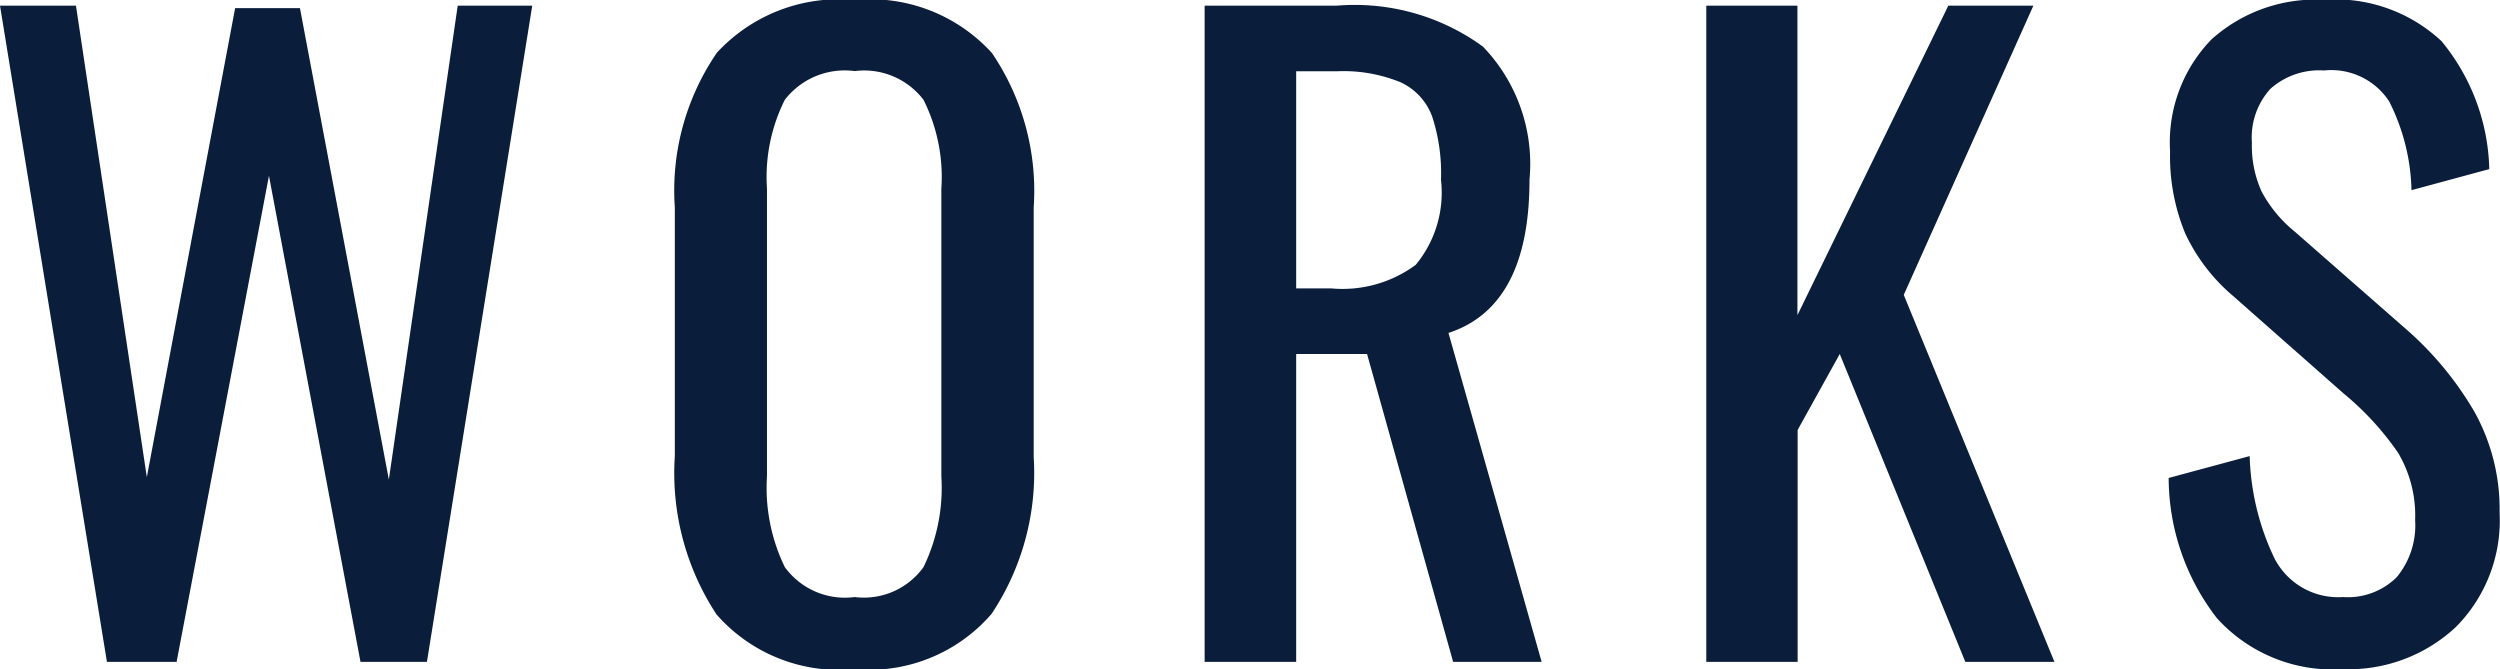 <svg xmlns="http://www.w3.org/2000/svg" width="49.376" height="13.216" viewBox="0 0 49.376 13.216">
  <path id="パス_97740" data-name="パス 97740" d="M-24.6-12.96h1.5L-21.7-3.648l1.744-9.264h1.28L-16.92-3.6l1.36-9.36h1.472L-16.168,0H-17.48l-1.808-9.6L-21.112,0h-1.376ZM-7.72.144a3.217,3.217,0,0,1-2.728-1.08,5.085,5.085,0,0,1-.824-3.128V-8.976a4.81,4.81,0,0,1,.832-3.056,3.281,3.281,0,0,1,2.72-1.04,3.244,3.244,0,0,1,2.712,1.048,4.849,4.849,0,0,1,.824,3.048v4.928a5.024,5.024,0,0,1-.832,3.1A3.189,3.189,0,0,1-7.72.144Zm0-1.424a1.45,1.45,0,0,0,1.36-.592,3.59,3.59,0,0,0,.352-1.792v-5.68A3.407,3.407,0,0,0-6.36-11.1a1.474,1.474,0,0,0-1.36-.568A1.493,1.493,0,0,0-9.1-11.1a3.407,3.407,0,0,0-.352,1.752v5.68A3.59,3.59,0,0,0-9.1-1.872,1.468,1.468,0,0,0-7.72-1.28ZM-.808-12.96H1.8a4.3,4.3,0,0,1,2.888.808,3.339,3.339,0,0,1,.92,2.632q0,2.5-1.6,3.024L5.848,0H4.1l-1.7-6.08H1V0H-.808Zm2.5,5.584A2.438,2.438,0,0,0,3.36-7.84a2.234,2.234,0,0,0,.5-1.68,3.6,3.6,0,0,0-.176-1.256,1.2,1.2,0,0,0-.624-.672A2.978,2.978,0,0,0,1.8-11.664H1v4.288ZM9.1-12.96H10.9v6.112L13.88-12.96h1.68L13-7.248,15.976,0h-1.76l-2.48-6.08-.832,1.5V0H9.1ZM21.672.144A3.082,3.082,0,0,1,19.184-.864a4.541,4.541,0,0,1-.952-2.768l1.6-.432a4.994,4.994,0,0,0,.488,2.016,1.412,1.412,0,0,0,1.352.768,1.373,1.373,0,0,0,1.064-.392A1.61,1.61,0,0,0,23.1-2.8a2.43,2.43,0,0,0-.336-1.328A5.7,5.7,0,0,0,21.688-5.3l-2.176-1.92a3.637,3.637,0,0,1-.952-1.24,3.98,3.98,0,0,1-.3-1.624,2.918,2.918,0,0,1,.816-2.208,3.076,3.076,0,0,1,2.224-.784,3.073,3.073,0,0,1,2.32.816,4.116,4.116,0,0,1,.944,2.528l-1.536.416a4.089,4.089,0,0,0-.44-1.752A1.365,1.365,0,0,0,21.3-11.68a1.448,1.448,0,0,0-1.056.36,1.424,1.424,0,0,0-.368,1.064,2.189,2.189,0,0,0,.192.968,2.594,2.594,0,0,0,.656.792l2.192,1.92a6.518,6.518,0,0,1,1.352,1.632,3.952,3.952,0,0,1,.5,2,2.985,2.985,0,0,1-.864,2.256A3.1,3.1,0,0,1,21.672.144Z" transform="translate(24.6 13.072)" fill="#0a1d3b"/>
</svg>
